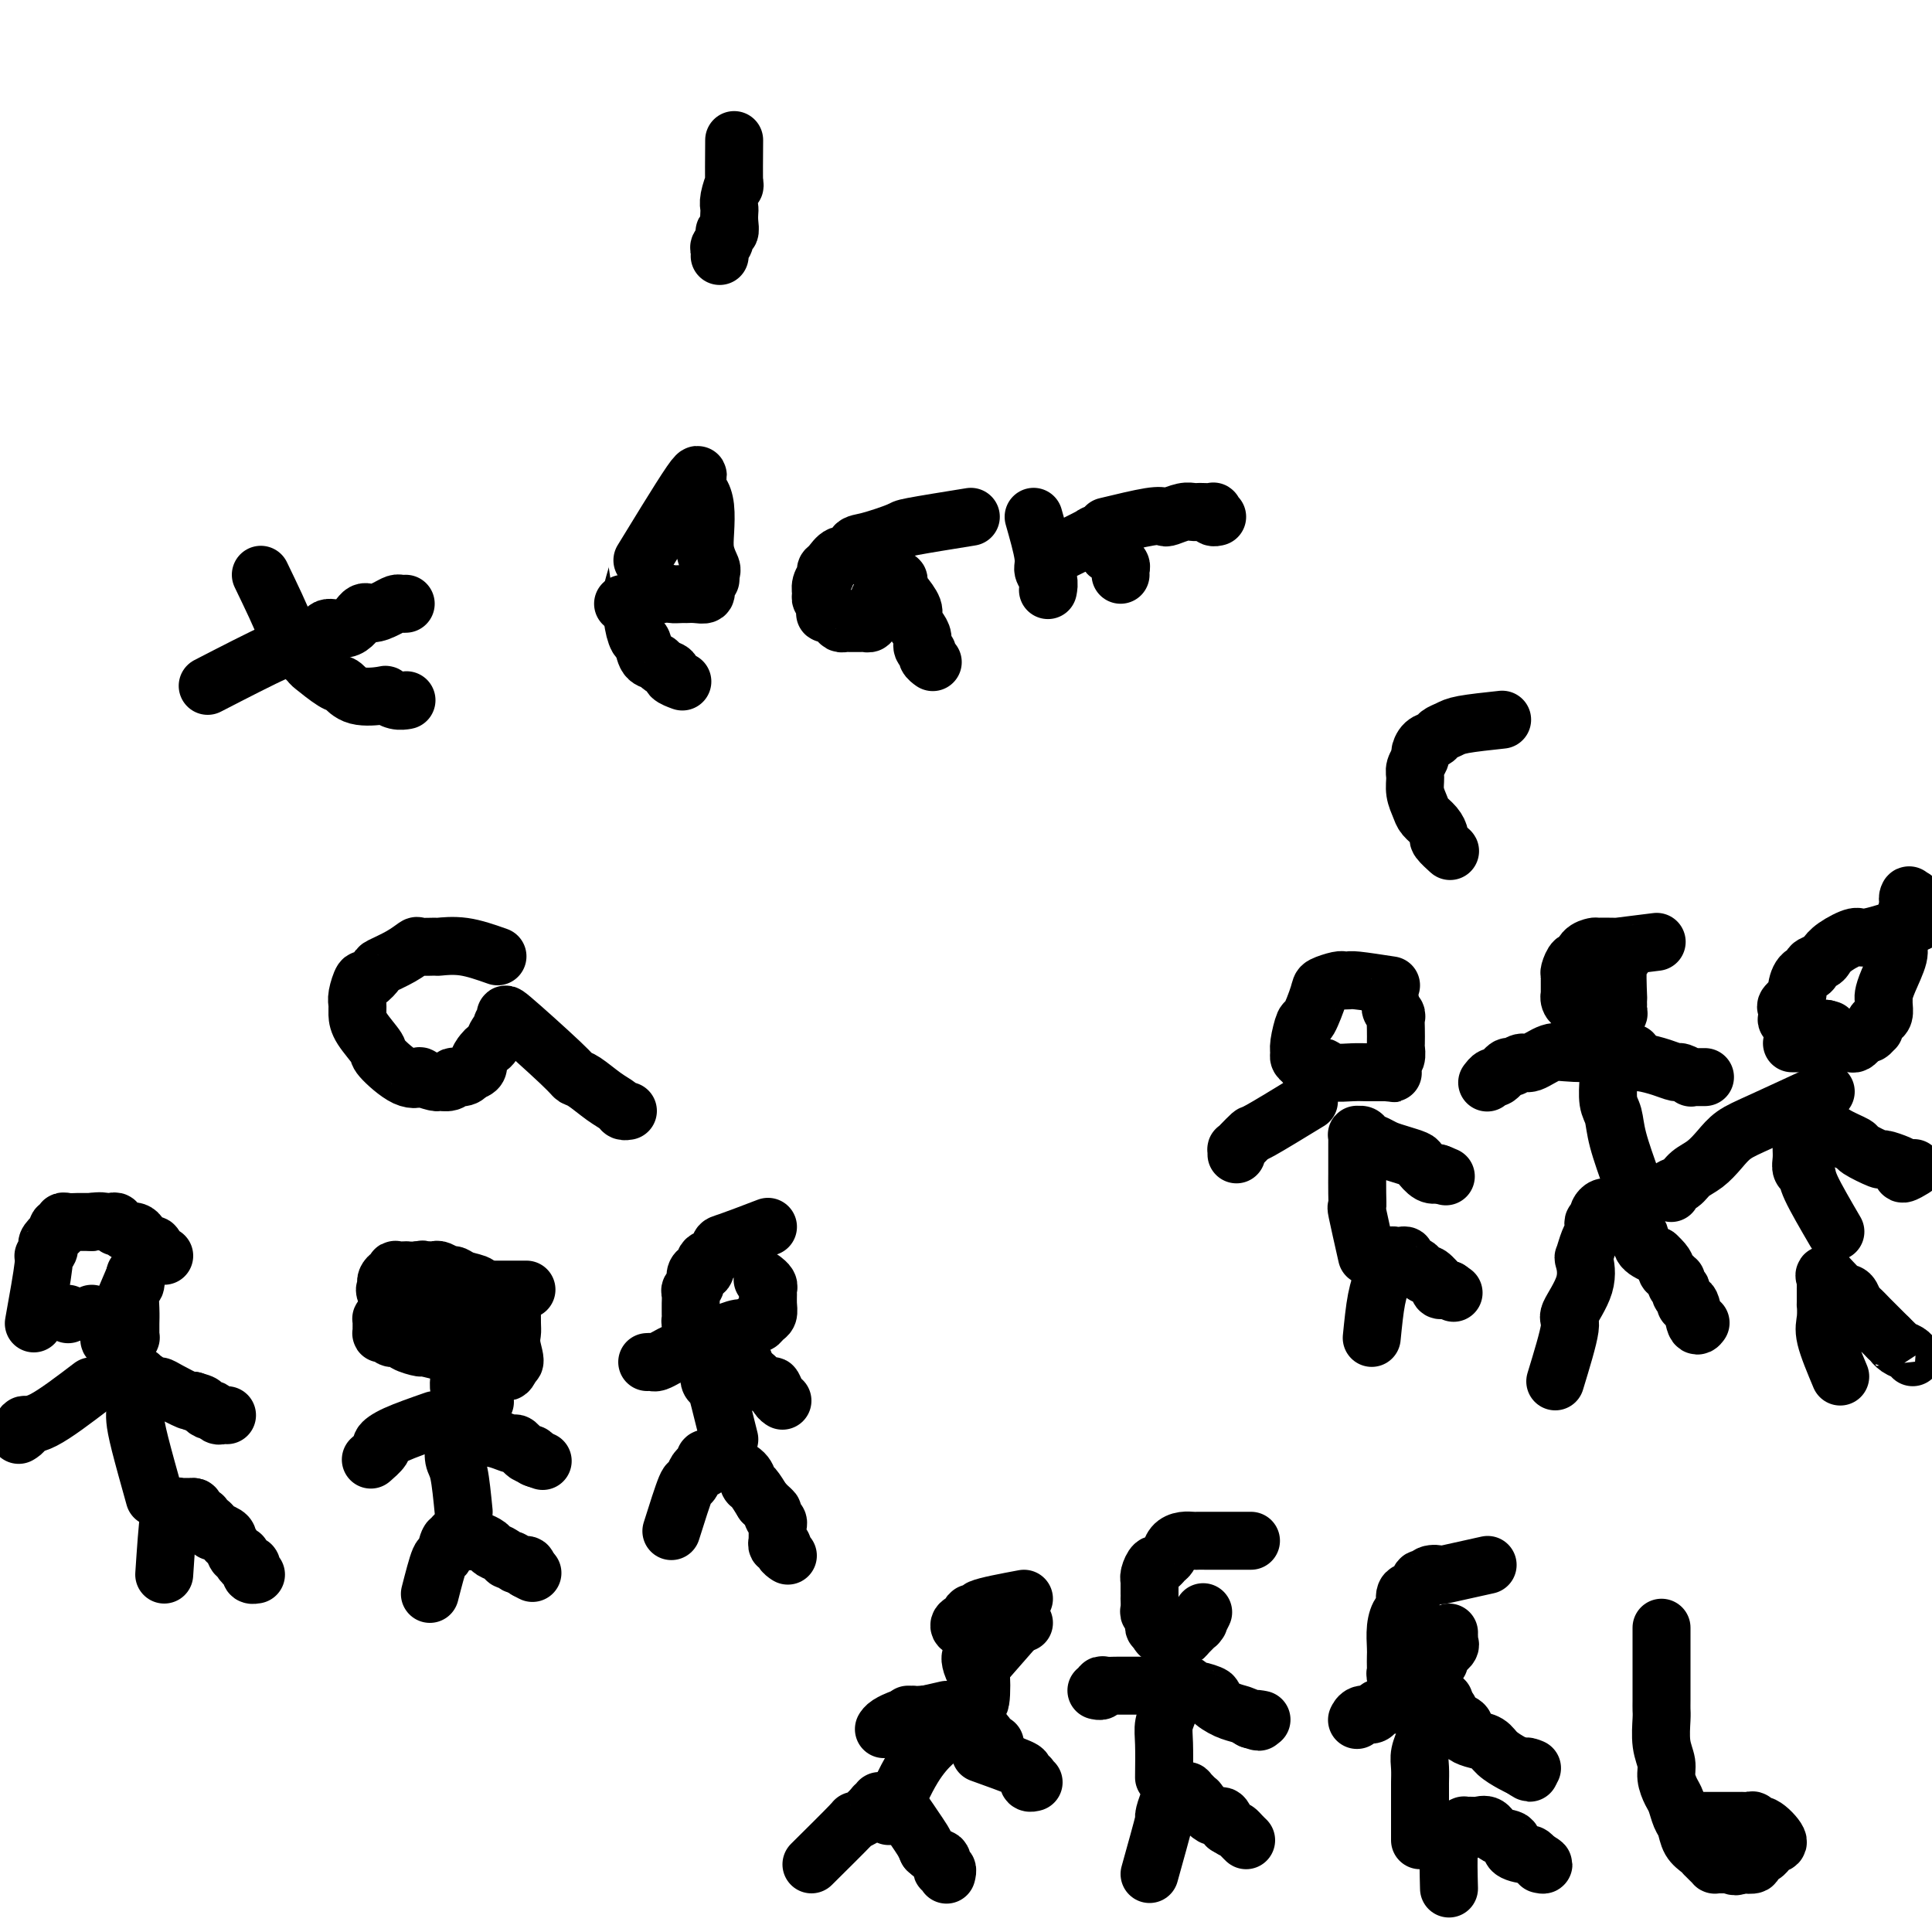 <svg viewBox='0 0 400 400' version='1.1' xmlns='http://www.w3.org/2000/svg' xmlns:xlink='http://www.w3.org/1999/xlink'><g fill='none' stroke='#000000' stroke-width='12' stroke-linecap='round' stroke-linejoin='round'><path d='M34,326c0.340,-5.063 0.679,-10.126 1,-12c0.321,-1.874 0.622,-0.558 1,0c0.378,0.558 0.833,0.360 1,0c0.167,-0.360 0.048,-0.881 0,-1c-0.048,-0.119 -0.023,0.164 0,0c0.023,-0.164 0.044,-0.776 0,-1c-0.044,-0.224 -0.153,-0.060 0,0c0.153,0.060 0.567,0.016 1,0c0.433,-0.016 0.886,-0.004 1,0c0.114,0.004 -0.110,0.001 0,0c0.110,-0.001 0.555,-0.001 1,0'/><path d='M40,312c0.708,-0.067 -0.021,0.766 0,1c0.021,0.234 0.793,-0.130 1,0c0.207,0.130 -0.151,0.756 0,1c0.151,0.244 0.811,0.108 1,0c0.189,-0.108 -0.093,-0.186 0,0c0.093,0.186 0.563,0.638 1,1c0.437,0.362 0.843,0.636 1,1c0.157,0.364 0.066,0.819 0,1c-0.066,0.181 -0.109,0.087 0,0c0.109,-0.087 0.368,-0.167 1,0c0.632,0.167 1.636,0.582 2,1c0.364,0.418 0.086,0.838 0,1c-0.086,0.162 0.019,0.067 0,0c-0.019,-0.067 -0.164,-0.106 0,0c0.164,0.106 0.635,0.358 1,1c0.365,0.642 0.623,1.674 1,2c0.377,0.326 0.872,-0.053 1,0c0.128,0.053 -0.110,0.540 0,1c0.110,0.460 0.569,0.894 1,1c0.431,0.106 0.834,-0.115 1,0c0.166,0.115 0.096,0.567 0,1c-0.096,0.433 -0.218,0.847 0,1c0.218,0.153 0.777,0.044 1,0c0.223,-0.044 0.112,-0.022 0,0'/><path d='M32,310c-1.155,-4.131 -2.309,-8.263 -3,-11c-0.691,-2.737 -0.917,-4.080 -1,-5c-0.083,-0.920 -0.022,-1.417 0,-2c0.022,-0.583 0.005,-1.253 0,-2c-0.005,-0.747 0.003,-1.573 0,-2c-0.003,-0.427 -0.018,-0.456 0,-1c0.018,-0.544 0.068,-1.602 0,-2c-0.068,-0.398 -0.254,-0.135 0,0c0.254,0.135 0.947,0.143 1,0c0.053,-0.143 -0.536,-0.437 0,0c0.536,0.437 2.196,1.606 3,2c0.804,0.394 0.752,0.013 1,0c0.248,-0.013 0.798,0.343 2,1c1.202,0.657 3.058,1.616 4,2c0.942,0.384 0.971,0.192 1,0'/><path d='M40,290c2.266,0.631 1.931,0.709 2,1c0.069,0.291 0.543,0.796 1,1c0.457,0.204 0.897,0.107 1,0c0.103,-0.107 -0.130,-0.225 0,0c0.130,0.225 0.622,0.792 1,1c0.378,0.208 0.640,0.056 1,0c0.360,-0.056 0.817,-0.016 1,0c0.183,0.016 0.091,0.008 0,0'/><path d='M19,287c-3.766,2.868 -7.531,5.735 -10,7c-2.469,1.265 -3.641,0.927 -4,1c-0.359,0.073 0.096,0.558 0,1c-0.096,0.442 -0.742,0.841 -1,1c-0.258,0.159 -0.129,0.080 0,0'/><path d='M28,264c-2.121,4.960 -4.242,9.920 -5,12c-0.758,2.080 -0.152,1.279 0,1c0.152,-0.279 -0.152,-0.037 0,0c0.152,0.037 0.758,-0.132 1,0c0.242,0.132 0.121,0.566 0,1'/><path d='M24,278c-0.437,2.149 0.471,0.521 1,0c0.529,-0.521 0.677,0.065 1,0c0.323,-0.065 0.819,-0.781 1,-1c0.181,-0.219 0.048,0.060 0,0c-0.048,-0.060 -0.009,-0.459 0,-1c0.009,-0.541 -0.012,-1.224 0,-2c0.012,-0.776 0.056,-1.644 0,-3c-0.056,-1.356 -0.211,-3.198 0,-4c0.211,-0.802 0.788,-0.562 1,-1c0.212,-0.438 0.061,-1.554 0,-2c-0.061,-0.446 -0.030,-0.223 0,0'/><path d='M19,272c0.000,0.000 0.100,0.100 0.1,0.1'/><path d='M14,272c0.000,0.000 0.100,0.100 0.1,0.1'/><path d='M7,274c0.874,-4.868 1.749,-9.737 2,-12c0.251,-2.263 -0.121,-1.921 0,-2c0.121,-0.079 0.737,-0.580 1,-1c0.263,-0.420 0.175,-0.757 0,-1c-0.175,-0.243 -0.435,-0.390 0,-1c0.435,-0.610 1.566,-1.684 2,-2c0.434,-0.316 0.171,0.126 0,0c-0.171,-0.126 -0.249,-0.818 0,-1c0.249,-0.182 0.825,0.147 1,0c0.175,-0.147 -0.053,-0.772 0,-1c0.053,-0.228 0.385,-0.061 1,0c0.615,0.061 1.512,0.016 2,0c0.488,-0.016 0.568,-0.005 1,0c0.432,0.005 1.216,0.002 2,0'/><path d='M19,253c1.719,-0.314 2.516,-0.099 3,0c0.484,0.099 0.654,0.083 1,0c0.346,-0.083 0.866,-0.232 1,0c0.134,0.232 -0.119,0.846 0,1c0.119,0.154 0.609,-0.153 1,0c0.391,0.153 0.682,0.766 1,1c0.318,0.234 0.662,0.088 1,0c0.338,-0.088 0.669,-0.117 1,0c0.331,0.117 0.662,0.379 1,1c0.338,0.621 0.682,1.602 1,2c0.318,0.398 0.611,0.212 1,0c0.389,-0.212 0.875,-0.449 1,0c0.125,0.449 -0.111,1.584 0,2c0.111,0.416 0.568,0.112 1,0c0.432,-0.112 0.838,-0.032 1,0c0.162,0.032 0.081,0.016 0,0'/><path d='M89,330c0.754,-2.939 1.508,-5.877 2,-7c0.492,-1.123 0.723,-0.430 1,-1c0.277,-0.570 0.599,-2.402 1,-3c0.401,-0.598 0.881,0.040 1,0c0.119,-0.040 -0.122,-0.757 0,-1c0.122,-0.243 0.609,-0.013 1,0c0.391,0.013 0.686,-0.190 1,0c0.314,0.190 0.646,0.772 1,1c0.354,0.228 0.728,0.102 1,0c0.272,-0.102 0.440,-0.181 1,0c0.560,0.181 1.512,0.622 2,1c0.488,0.378 0.511,0.694 1,1c0.489,0.306 1.445,0.603 2,1c0.555,0.397 0.709,0.894 1,1c0.291,0.106 0.717,-0.178 1,0c0.283,0.178 0.422,0.817 1,1c0.578,0.183 1.594,-0.091 2,0c0.406,0.091 0.203,0.545 0,1'/><path d='M109,325c2.167,1.167 1.083,0.583 0,0'/><path d='M96,313c-0.309,-3.127 -0.619,-6.253 -1,-8c-0.381,-1.747 -0.834,-2.113 -1,-3c-0.166,-0.887 -0.044,-2.294 0,-3c0.044,-0.706 0.011,-0.711 0,-1c-0.011,-0.289 -0.000,-0.862 0,-1c0.000,-0.138 -0.010,0.159 0,0c0.010,-0.159 0.039,-0.774 0,-1c-0.039,-0.226 -0.147,-0.061 0,0c0.147,0.061 0.548,0.019 1,0c0.452,-0.019 0.957,-0.017 1,0c0.043,0.017 -0.374,0.047 0,0c0.374,-0.047 1.538,-0.172 2,0c0.462,0.172 0.222,0.642 1,1c0.778,0.358 2.576,0.603 4,1c1.424,0.397 2.476,0.946 3,1c0.524,0.054 0.522,-0.388 1,0c0.478,0.388 1.436,1.604 2,2c0.564,0.396 0.732,-0.030 1,0c0.268,0.030 0.634,0.515 1,1'/><path d='M111,302c2.644,0.933 0.756,0.267 0,0c-0.756,-0.267 -0.378,-0.133 0,0'/><path d='M90,294c-3.025,1.056 -6.050,2.111 -8,3c-1.950,0.889 -2.824,1.611 -3,2c-0.176,0.389 0.345,0.444 0,1c-0.345,0.556 -1.556,1.613 -2,2c-0.444,0.387 -0.119,0.104 0,0c0.119,-0.104 0.034,-0.030 0,0c-0.034,0.030 -0.017,0.015 0,0'/><path d='M96,279c-0.542,3.406 -1.085,6.811 -1,8c0.085,1.189 0.797,0.161 1,0c0.203,-0.161 -0.104,0.545 0,1c0.104,0.455 0.619,0.658 1,1c0.381,0.342 0.628,0.824 1,1c0.372,0.176 0.869,0.047 1,0c0.131,-0.047 -0.106,-0.014 0,0c0.106,0.014 0.553,0.007 1,0'/><path d='M100,290c0.778,0.467 0.222,0.133 0,0c-0.222,-0.133 -0.111,-0.067 0,0'/><path d='M109,267c-3.298,0.004 -6.597,0.008 -8,0c-1.403,-0.008 -0.912,-0.028 -1,0c-0.088,0.028 -0.755,0.103 -1,0c-0.245,-0.103 -0.067,-0.386 0,0c0.067,0.386 0.025,1.439 0,2c-0.025,0.561 -0.032,0.630 0,1c0.032,0.370 0.102,1.041 0,2c-0.102,0.959 -0.377,2.208 0,3c0.377,0.792 1.407,1.129 2,2c0.593,0.871 0.750,2.277 1,3c0.250,0.723 0.592,0.763 1,1c0.408,0.237 0.883,0.672 1,1c0.117,0.328 -0.122,0.550 0,1c0.122,0.450 0.606,1.129 1,1c0.394,-0.129 0.697,-1.064 1,-2'/><path d='M106,282c1.083,0.570 0.290,-1.507 0,-3c-0.290,-1.493 -0.078,-2.404 0,-3c0.078,-0.596 0.021,-0.878 0,-2c-0.021,-1.122 -0.006,-3.084 0,-4c0.006,-0.916 0.002,-0.785 0,-1c-0.002,-0.215 -0.000,-0.776 0,-1c0.000,-0.224 0.000,-0.112 0,0'/><path d='M96,281c-3.355,-0.867 -6.711,-1.734 -8,-2c-1.289,-0.266 -0.513,0.068 -1,0c-0.487,-0.068 -2.238,-0.540 -3,-1c-0.762,-0.460 -0.533,-0.908 -1,-1c-0.467,-0.092 -1.628,0.173 -2,0c-0.372,-0.173 0.044,-0.782 0,-1c-0.044,-0.218 -0.548,-0.044 -1,0c-0.452,0.044 -0.853,-0.044 -1,0c-0.147,0.044 -0.039,0.218 0,0c0.039,-0.218 0.010,-0.828 0,-1c-0.010,-0.172 0.000,0.094 0,0c-0.000,-0.094 -0.010,-0.547 0,-1c0.010,-0.453 0.040,-0.906 0,-1c-0.040,-0.094 -0.151,0.172 0,0c0.151,-0.172 0.565,-0.781 1,-1c0.435,-0.219 0.890,-0.048 1,0c0.110,0.048 -0.124,-0.025 0,0c0.124,0.025 0.607,0.150 1,0c0.393,-0.150 0.697,-0.575 1,-1'/><path d='M83,271c0.884,-0.602 1.095,-0.109 1,0c-0.095,0.109 -0.496,-0.168 0,0c0.496,0.168 1.890,0.781 3,1c1.110,0.219 1.936,0.045 3,0c1.064,-0.045 2.365,0.038 3,0c0.635,-0.038 0.604,-0.199 1,0c0.396,0.199 1.221,0.757 2,1c0.779,0.243 1.514,0.169 2,0c0.486,-0.169 0.722,-0.434 1,0c0.278,0.434 0.597,1.567 1,2c0.403,0.433 0.892,0.168 1,0c0.108,-0.168 -0.163,-0.237 0,0c0.163,0.237 0.761,0.782 1,1c0.239,0.218 0.120,0.109 0,0'/><path d='M84,275c-1.691,-2.839 -3.382,-5.677 -4,-7c-0.618,-1.323 -0.163,-1.129 0,-1c0.163,0.129 0.033,0.193 0,0c-0.033,-0.193 0.030,-0.644 0,-1c-0.030,-0.356 -0.154,-0.617 0,-1c0.154,-0.383 0.585,-0.887 1,-1c0.415,-0.113 0.815,0.166 1,0c0.185,-0.166 0.157,-0.777 0,-1c-0.157,-0.223 -0.443,-0.060 0,0c0.443,0.060 1.613,0.016 2,0c0.387,-0.016 -0.011,-0.004 0,0c0.011,0.004 0.432,0.001 1,0c0.568,-0.001 1.284,-0.001 2,0'/><path d='M87,263c1.035,-0.310 0.122,-0.084 0,0c-0.122,0.084 0.549,0.027 1,0c0.451,-0.027 0.684,-0.022 1,0c0.316,0.022 0.716,0.062 1,0c0.284,-0.062 0.452,-0.224 1,0c0.548,0.224 1.477,0.836 2,1c0.523,0.164 0.638,-0.118 1,0c0.362,0.118 0.969,0.638 2,1c1.031,0.362 2.487,0.568 3,1c0.513,0.432 0.085,1.090 0,1c-0.085,-0.090 0.173,-0.927 1,0c0.827,0.927 2.222,3.620 3,5c0.778,1.380 0.940,1.449 1,2c0.060,0.551 0.017,1.586 0,2c-0.017,0.414 -0.009,0.207 0,0'/><path d='M139,317c1.179,-3.743 2.358,-7.485 3,-9c0.642,-1.515 0.747,-0.801 1,-1c0.253,-0.199 0.656,-1.311 1,-2c0.344,-0.689 0.631,-0.955 1,-1c0.369,-0.045 0.819,0.132 1,0c0.181,-0.132 0.091,-0.571 0,-1c-0.091,-0.429 -0.183,-0.847 0,-1c0.183,-0.153 0.641,-0.042 1,0c0.359,0.042 0.619,0.013 1,0c0.381,-0.013 0.883,-0.012 1,0c0.117,0.012 -0.151,0.035 0,0c0.151,-0.035 0.722,-0.127 1,0c0.278,0.127 0.262,0.473 1,1c0.738,0.527 2.229,1.234 3,2c0.771,0.766 0.823,1.591 1,2c0.177,0.409 0.479,0.403 1,1c0.521,0.597 1.260,1.799 2,3'/><path d='M158,311c1.862,1.798 2.015,1.792 2,2c-0.015,0.208 -0.200,0.629 0,1c0.200,0.371 0.786,0.690 1,1c0.214,0.310 0.057,0.609 0,1c-0.057,0.391 -0.015,0.874 0,1c0.015,0.126 0.003,-0.106 0,0c-0.003,0.106 0.003,0.549 0,1c-0.003,0.451 -0.016,0.908 0,1c0.016,0.092 0.061,-0.182 0,0c-0.061,0.182 -0.226,0.819 0,1c0.226,0.181 0.844,-0.096 1,0c0.156,0.096 -0.150,0.564 0,1c0.150,0.436 0.757,0.839 1,1c0.243,0.161 0.121,0.081 0,0'/><path d='M151,298c-0.761,-3.062 -1.522,-6.124 -2,-8c-0.478,-1.876 -0.674,-2.567 -1,-3c-0.326,-0.433 -0.781,-0.609 -1,-1c-0.219,-0.391 -0.203,-0.998 0,-1c0.203,-0.002 0.593,0.602 1,0c0.407,-0.602 0.831,-2.410 1,-3c0.169,-0.590 0.083,0.038 0,0c-0.083,-0.038 -0.162,-0.743 0,-1c0.162,-0.257 0.564,-0.065 1,0c0.436,0.065 0.904,0.003 1,0c0.096,-0.003 -0.181,0.052 0,0c0.181,-0.052 0.818,-0.212 1,0c0.182,0.212 -0.092,0.795 0,1c0.092,0.205 0.549,0.030 1,0c0.451,-0.030 0.894,0.085 1,0c0.106,-0.085 -0.125,-0.369 0,0c0.125,0.369 0.607,1.391 1,2c0.393,0.609 0.696,0.804 1,1'/><path d='M156,285c0.914,0.335 -0.301,-0.327 0,0c0.301,0.327 2.119,1.643 3,2c0.881,0.357 0.824,-0.244 1,0c0.176,0.244 0.586,1.335 1,2c0.414,0.665 0.833,0.904 1,1c0.167,0.096 0.084,0.048 0,0'/><path d='M151,279c-2.552,-0.091 -5.103,-0.182 -7,0c-1.897,0.182 -3.139,0.637 -4,1c-0.861,0.363 -1.341,0.633 -2,1c-0.659,0.367 -1.496,0.830 -2,1c-0.504,0.170 -0.674,0.046 -1,0c-0.326,-0.046 -0.807,-0.013 -1,0c-0.193,0.013 -0.096,0.007 0,0'/><path d='M159,254c-3.168,1.212 -6.337,2.423 -8,3c-1.663,0.577 -1.821,0.518 -2,1c-0.179,0.482 -0.378,1.504 -1,2c-0.622,0.496 -1.668,0.465 -2,1c-0.332,0.535 0.051,1.635 0,2c-0.051,0.365 -0.535,-0.005 -1,0c-0.465,0.005 -0.909,0.386 -1,1c-0.091,0.614 0.172,1.460 0,2c-0.172,0.540 -0.778,0.775 -1,1c-0.222,0.225 -0.059,0.442 0,1c0.059,0.558 0.015,1.459 0,2c-0.015,0.541 -0.001,0.722 0,1c0.001,0.278 -0.010,0.652 0,1c0.010,0.348 0.041,0.671 0,1c-0.041,0.329 -0.155,0.666 0,1c0.155,0.334 0.577,0.667 1,1'/><path d='M144,275c-0.406,2.546 0.580,1.410 1,1c0.420,-0.410 0.273,-0.095 1,0c0.727,0.095 2.327,-0.031 3,0c0.673,0.031 0.418,0.219 1,0c0.582,-0.219 2.001,-0.847 3,-1c0.999,-0.153 1.578,0.167 2,0c0.422,-0.167 0.687,-0.821 1,-1c0.313,-0.179 0.672,0.117 1,0c0.328,-0.117 0.623,-0.647 1,-1c0.377,-0.353 0.834,-0.528 1,-1c0.166,-0.472 0.041,-1.240 0,-2c-0.041,-0.760 0.003,-1.510 0,-2c-0.003,-0.490 -0.052,-0.719 0,-1c0.052,-0.281 0.206,-0.614 0,-1c-0.206,-0.386 -0.773,-0.825 -1,-1c-0.227,-0.175 -0.113,-0.088 0,0'/><path d='M168,386c3.312,-3.281 6.624,-6.563 8,-8c1.376,-1.437 0.818,-1.030 1,-1c0.182,0.030 1.106,-0.318 2,-1c0.894,-0.682 1.759,-1.700 2,-2c0.241,-0.300 -0.142,0.116 0,0c0.142,-0.116 0.807,-0.763 1,-1c0.193,-0.237 -0.087,-0.063 0,0c0.087,0.063 0.541,0.015 1,0c0.459,-0.015 0.925,0.002 1,0c0.075,-0.002 -0.240,-0.023 0,0c0.240,0.023 1.033,0.089 2,1c0.967,0.911 2.106,2.668 3,4c0.894,1.332 1.541,2.238 2,3c0.459,0.762 0.729,1.381 1,2'/><path d='M192,383c1.933,1.874 2.767,1.560 3,2c0.233,0.440 -0.133,1.633 0,2c0.133,0.367 0.767,-0.094 1,0c0.233,0.094 0.067,0.741 0,1c-0.067,0.259 -0.033,0.129 0,0'/><path d='M184,376c1.707,-3.698 3.414,-7.396 5,-10c1.586,-2.604 3.051,-4.113 4,-5c0.949,-0.887 1.380,-1.152 2,-2c0.620,-0.848 1.428,-2.281 2,-3c0.572,-0.719 0.909,-0.725 1,-1c0.091,-0.275 -0.064,-0.818 0,-1c0.064,-0.182 0.345,-0.004 1,0c0.655,0.004 1.682,-0.168 2,0c0.318,0.168 -0.072,0.675 0,1c0.072,0.325 0.607,0.469 1,1c0.393,0.531 0.644,1.451 1,2c0.356,0.549 0.816,0.728 1,1c0.184,0.272 0.092,0.636 0,1'/><path d='M204,360c0.940,1.155 0.792,1.042 1,1c0.208,-0.042 0.774,-0.012 1,0c0.226,0.012 0.113,0.006 0,0'/><path d='M201,354c-3.992,0.423 -7.984,0.845 -10,1c-2.016,0.155 -2.056,0.041 -2,0c0.056,-0.041 0.207,-0.011 0,0c-0.207,0.011 -0.774,0.003 -1,0c-0.226,-0.003 -0.113,-0.002 0,0'/><path d='M212,331c-3.869,0.726 -7.737,1.451 -9,2c-1.263,0.549 0.080,0.921 0,1c-0.080,0.079 -1.585,-0.137 -2,0c-0.415,0.137 0.258,0.625 0,1c-0.258,0.375 -1.446,0.636 -2,1c-0.554,0.364 -0.472,0.829 0,1c0.472,0.171 1.334,0.047 2,0c0.666,-0.047 1.135,-0.016 2,0c0.865,0.016 2.126,0.018 3,0c0.874,-0.018 1.362,-0.057 2,0c0.638,0.057 1.425,0.212 2,0c0.575,-0.212 0.938,-0.789 1,-1c0.062,-0.211 -0.176,-0.057 0,0c0.176,0.057 0.764,0.016 1,0c0.236,-0.016 0.118,-0.008 0,0'/><path d='M211,336c0.000,0.000 -7.000,8.000 -7,8'/><path d='M204,344c-1.305,1.808 -1.069,2.329 -1,3c0.069,0.671 -0.031,1.492 0,2c0.031,0.508 0.191,0.701 0,1c-0.191,0.299 -0.733,0.702 -1,1c-0.267,0.298 -0.257,0.490 0,1c0.257,0.510 0.762,1.338 1,0c0.238,-1.338 0.207,-4.842 0,-6c-0.207,-1.158 -0.592,0.030 -1,0c-0.408,-0.030 -0.841,-1.277 -1,-2c-0.159,-0.723 -0.046,-0.921 0,-1c0.046,-0.079 0.023,-0.040 0,0'/><path d='M196,354c-3.743,0.868 -7.486,1.735 -9,2c-1.514,0.265 -0.797,-0.073 -1,0c-0.203,0.073 -1.324,0.558 -2,1c-0.676,0.442 -0.907,0.841 -1,1c-0.093,0.159 -0.046,0.080 0,0'/><path d='M203,363c3.298,1.187 6.595,2.374 8,3c1.405,0.626 0.916,0.689 1,1c0.084,0.311 0.741,0.868 1,1c0.259,0.132 0.121,-0.160 0,0c-0.121,0.160 -0.225,0.774 0,1c0.225,0.226 0.779,0.065 1,0c0.221,-0.065 0.111,-0.032 0,0'/><path d='M238,388c1.290,-4.621 2.579,-9.242 3,-11c0.421,-1.758 -0.028,-0.653 0,-1c0.028,-0.347 0.532,-2.146 1,-3c0.468,-0.854 0.900,-0.764 1,-1c0.100,-0.236 -0.133,-0.797 0,-1c0.133,-0.203 0.632,-0.046 1,0c0.368,0.046 0.604,-0.019 1,0c0.396,0.019 0.953,0.122 1,0c0.047,-0.122 -0.415,-0.469 0,0c0.415,0.469 1.708,1.753 2,2c0.292,0.247 -0.417,-0.542 0,0c0.417,0.542 1.958,2.415 3,3c1.042,0.585 1.583,-0.119 2,0c0.417,0.119 0.708,1.059 1,2'/><path d='M254,378c1.955,1.265 1.844,0.927 2,1c0.156,0.073 0.581,0.558 1,1c0.419,0.442 0.834,0.841 1,1c0.166,0.159 0.083,0.080 0,0'/><path d='M241,368c0.030,-2.584 0.059,-5.168 0,-7c-0.059,-1.832 -0.208,-2.911 0,-4c0.208,-1.089 0.773,-2.187 1,-3c0.227,-0.813 0.116,-1.342 0,-2c-0.116,-0.658 -0.239,-1.444 0,-2c0.239,-0.556 0.839,-0.881 1,-1c0.161,-0.119 -0.115,-0.033 0,0c0.115,0.033 0.623,0.013 1,0c0.377,-0.013 0.623,-0.018 1,0c0.377,0.018 0.883,0.061 1,0c0.117,-0.061 -0.157,-0.225 0,0c0.157,0.225 0.744,0.837 1,1c0.256,0.163 0.180,-0.125 1,0c0.820,0.125 2.538,0.663 3,1c0.462,0.337 -0.330,0.472 0,1c0.330,0.528 1.781,1.450 3,2c1.219,0.550 2.205,0.729 3,1c0.795,0.271 1.397,0.636 2,1'/><path d='M259,356c2.798,0.929 1.292,0.250 1,0c-0.292,-0.250 0.631,-0.071 1,0c0.369,0.071 0.185,0.036 0,0'/><path d='M240,349c-2.784,0.002 -5.568,0.004 -7,0c-1.432,-0.004 -1.512,-0.015 -2,0c-0.488,0.015 -1.385,0.057 -2,0c-0.615,-0.057 -0.948,-0.211 -1,0c-0.052,0.211 0.178,0.788 0,1c-0.178,0.212 -0.765,0.061 -1,0c-0.235,-0.061 -0.117,-0.030 0,0'/><path d='M259,319c-3.595,0.001 -7.191,0.002 -9,0c-1.809,-0.002 -1.833,-0.008 -2,0c-0.167,0.008 -0.479,0.029 -1,0c-0.521,-0.029 -1.253,-0.109 -2,0c-0.747,0.109 -1.509,0.406 -2,1c-0.491,0.594 -0.710,1.486 -1,2c-0.290,0.514 -0.652,0.650 -1,1c-0.348,0.350 -0.682,0.915 -1,1c-0.318,0.085 -0.621,-0.309 -1,0c-0.379,0.309 -0.834,1.322 -1,2c-0.166,0.678 -0.045,1.021 0,1c0.045,-0.021 0.012,-0.408 0,0c-0.012,0.408 -0.003,1.610 0,2c0.003,0.390 0.001,-0.032 0,0c-0.001,0.032 -0.001,0.519 0,1c0.001,0.481 0.004,0.955 0,1c-0.004,0.045 -0.015,-0.339 0,0c0.015,0.339 0.056,1.401 0,2c-0.056,0.599 -0.208,0.735 0,1c0.208,0.265 0.777,0.659 1,1c0.223,0.341 0.098,0.630 0,1c-0.098,0.370 -0.171,0.820 0,1c0.171,0.180 0.585,0.090 1,0'/><path d='M240,337c0.245,1.944 -0.142,1.306 0,1c0.142,-0.306 0.811,-0.278 1,0c0.189,0.278 -0.104,0.807 0,1c0.104,0.193 0.604,0.050 1,0c0.396,-0.050 0.688,-0.007 1,0c0.312,0.007 0.644,-0.023 1,0c0.356,0.023 0.735,0.099 1,0c0.265,-0.099 0.414,-0.374 1,-1c0.586,-0.626 1.607,-1.604 2,-2c0.393,-0.396 0.158,-0.211 0,0c-0.158,0.211 -0.238,0.448 0,0c0.238,-0.448 0.795,-1.582 1,-2c0.205,-0.418 0.059,-0.119 0,0c-0.059,0.119 -0.029,0.060 0,0'/><path d='M300,391c-0.081,-3.179 -0.162,-6.358 0,-8c0.162,-1.642 0.565,-1.746 1,-2c0.435,-0.254 0.900,-0.656 1,-1c0.100,-0.344 -0.167,-0.628 0,-1c0.167,-0.372 0.766,-0.832 1,-1c0.234,-0.168 0.103,-0.045 0,0c-0.103,0.045 -0.179,0.010 0,0c0.179,-0.010 0.613,0.004 1,0c0.387,-0.004 0.729,-0.027 1,0c0.271,0.027 0.472,0.105 1,0c0.528,-0.105 1.381,-0.392 2,0c0.619,0.392 1.002,1.463 2,2c0.998,0.537 2.611,0.540 3,1c0.389,0.460 -0.445,1.377 0,2c0.445,0.623 2.171,0.950 3,1c0.829,0.050 0.762,-0.179 1,0c0.238,0.179 0.782,0.765 1,1c0.218,0.235 0.109,0.117 0,0'/><path d='M318,385c2.400,1.311 1.400,1.089 1,1c-0.400,-0.089 -0.200,-0.044 0,0'/><path d='M294,381c-0.001,-3.052 -0.001,-6.105 0,-8c0.001,-1.895 0.004,-2.633 0,-3c-0.004,-0.367 -0.015,-0.362 0,-1c0.015,-0.638 0.056,-1.919 0,-3c-0.056,-1.081 -0.208,-1.963 0,-3c0.208,-1.037 0.776,-2.229 1,-3c0.224,-0.771 0.102,-1.120 0,-2c-0.102,-0.880 -0.186,-2.289 0,-3c0.186,-0.711 0.641,-0.722 1,-1c0.359,-0.278 0.622,-0.821 1,-1c0.378,-0.179 0.871,0.008 1,0c0.129,-0.008 -0.107,-0.209 0,0c0.107,0.209 0.558,0.830 1,1c0.442,0.170 0.875,-0.109 1,0c0.125,0.109 -0.059,0.607 0,1c0.059,0.393 0.360,0.683 1,1c0.640,0.317 1.617,0.662 2,1c0.383,0.338 0.170,0.671 0,1c-0.170,0.329 -0.299,0.655 0,1c0.299,0.345 1.025,0.708 2,1c0.975,0.292 2.200,0.511 3,1c0.800,0.489 1.177,1.247 2,2c0.823,0.753 2.092,1.501 3,2c0.908,0.499 1.454,0.750 2,1'/><path d='M315,366c2.952,2.012 1.333,0.542 1,0c-0.333,-0.542 0.619,-0.155 1,0c0.381,0.155 0.190,0.077 0,0'/><path d='M299,352c-4.326,0.342 -8.651,0.684 -11,1c-2.349,0.316 -2.720,0.607 -3,1c-0.280,0.393 -0.467,0.890 -1,1c-0.533,0.110 -1.411,-0.167 -2,0c-0.589,0.167 -0.890,0.777 -1,1c-0.110,0.223 -0.030,0.060 0,0c0.030,-0.060 0.008,-0.017 0,0c-0.008,0.017 -0.004,0.009 0,0'/><path d='M308,324c-3.745,0.836 -7.490,1.672 -9,2c-1.510,0.328 -0.784,0.148 -1,0c-0.216,-0.148 -1.372,-0.263 -2,0c-0.628,0.263 -0.728,0.904 -1,1c-0.272,0.096 -0.717,-0.355 -1,0c-0.283,0.355 -0.405,1.514 -1,2c-0.595,0.486 -1.662,0.298 -2,1c-0.338,0.702 0.053,2.295 0,3c-0.053,0.705 -0.550,0.521 -1,1c-0.450,0.479 -0.852,1.620 -1,3c-0.148,1.380 -0.041,3.000 0,4c0.041,1.000 0.015,1.381 0,2c-0.015,0.619 -0.019,1.476 0,2c0.019,0.524 0.062,0.715 0,1c-0.062,0.285 -0.228,0.665 0,1c0.228,0.335 0.849,0.627 1,1c0.151,0.373 -0.167,0.829 0,1c0.167,0.171 0.818,0.057 1,0c0.182,-0.057 -0.106,-0.057 0,0c0.106,0.057 0.606,0.170 1,0c0.394,-0.170 0.683,-0.623 1,-1c0.317,-0.377 0.662,-0.679 1,-1c0.338,-0.321 0.669,-0.660 1,-1'/><path d='M295,346c1.157,-0.484 1.550,-0.693 2,-1c0.450,-0.307 0.958,-0.713 1,-1c0.042,-0.287 -0.381,-0.454 0,-1c0.381,-0.546 1.566,-1.470 2,-2c0.434,-0.530 0.116,-0.664 0,-1c-0.116,-0.336 -0.031,-0.874 0,-1c0.031,-0.126 0.008,0.158 0,0c-0.008,-0.158 -0.002,-0.760 0,-1c0.002,-0.240 0.001,-0.120 0,0'/><path d='M284,277c0.293,-2.944 0.587,-5.888 1,-8c0.413,-2.112 0.947,-3.393 1,-4c0.053,-0.607 -0.375,-0.541 0,-1c0.375,-0.459 1.553,-1.443 2,-2c0.447,-0.557 0.162,-0.686 0,-1c-0.162,-0.314 -0.203,-0.813 0,-1c0.203,-0.187 0.650,-0.061 1,0c0.350,0.061 0.605,0.057 1,0c0.395,-0.057 0.932,-0.169 1,0c0.068,0.169 -0.334,0.617 0,1c0.334,0.383 1.403,0.699 2,1c0.597,0.301 0.720,0.587 1,1c0.280,0.413 0.715,0.951 1,1c0.285,0.049 0.419,-0.393 1,0c0.581,0.393 1.610,1.622 2,2c0.390,0.378 0.143,-0.095 0,0c-0.143,0.095 -0.182,0.757 0,1c0.182,0.243 0.585,0.065 1,0c0.415,-0.065 0.843,-0.018 1,0c0.157,0.018 0.045,0.005 0,0c-0.045,-0.005 -0.022,-0.003 0,0'/><path d='M300,267c1.667,1.167 0.833,0.583 0,0'/><path d='M283,260c-0.845,-3.750 -1.691,-7.499 -2,-9c-0.309,-1.501 -0.083,-0.752 0,-1c0.083,-0.248 0.022,-1.491 0,-3c-0.022,-1.509 -0.006,-3.283 0,-4c0.006,-0.717 0.002,-0.377 0,-1c-0.002,-0.623 -0.000,-2.209 0,-3c0.000,-0.791 -0.001,-0.786 0,-1c0.001,-0.214 0.003,-0.647 0,-1c-0.003,-0.353 -0.013,-0.628 0,-1c0.013,-0.372 0.048,-0.843 0,-1c-0.048,-0.157 -0.179,-0.001 0,0c0.179,0.001 0.669,-0.155 1,0c0.331,0.155 0.502,0.619 1,1c0.498,0.381 1.323,0.678 2,1c0.677,0.322 1.207,0.668 2,1c0.793,0.332 1.851,0.650 3,1c1.149,0.350 2.391,0.733 3,1c0.609,0.267 0.587,0.418 1,1c0.413,0.582 1.261,1.595 2,2c0.739,0.405 1.370,0.203 2,0'/><path d='M298,243c2.631,1.083 0.708,0.292 0,0c-0.708,-0.292 -0.202,-0.083 0,0c0.202,0.083 0.101,0.042 0,0'/><path d='M271,228c-4.053,2.475 -8.105,4.949 -10,6c-1.895,1.051 -1.632,0.678 -2,1c-0.368,0.322 -1.367,1.341 -2,2c-0.633,0.659 -0.902,0.960 -1,1c-0.098,0.040 -0.026,-0.182 0,0c0.026,0.182 0.008,0.766 0,1c-0.008,0.234 -0.004,0.117 0,0'/><path d='M344,337c-0.001,3.714 -0.001,7.427 0,10c0.001,2.573 0.004,4.005 0,5c-0.004,0.995 -0.016,1.554 0,2c0.016,0.446 0.060,0.781 0,2c-0.060,1.219 -0.223,3.323 0,5c0.223,1.677 0.833,2.929 1,4c0.167,1.071 -0.110,1.963 0,3c0.110,1.037 0.606,2.221 1,3c0.394,0.779 0.686,1.154 1,2c0.314,0.846 0.648,2.164 1,3c0.352,0.836 0.720,1.190 1,2c0.280,0.810 0.470,2.076 1,3c0.530,0.924 1.400,1.505 2,2c0.600,0.495 0.931,0.903 1,1c0.069,0.097 -0.123,-0.118 0,0c0.123,0.118 0.562,0.567 1,1c0.438,0.433 0.874,0.848 1,1c0.126,0.152 -0.059,0.041 0,0c0.059,-0.041 0.362,-0.011 1,0c0.638,0.011 1.611,0.003 2,0c0.389,-0.003 0.195,-0.002 0,0'/><path d='M358,386c1.663,0.777 1.822,0.218 2,0c0.178,-0.218 0.376,-0.096 1,0c0.624,0.096 1.674,0.165 2,0c0.326,-0.165 -0.071,-0.565 0,-1c0.071,-0.435 0.610,-0.905 1,-1c0.390,-0.095 0.633,0.184 1,0c0.367,-0.184 0.860,-0.831 1,-1c0.140,-0.169 -0.072,0.142 0,0c0.072,-0.142 0.426,-0.735 1,-1c0.574,-0.265 1.366,-0.200 1,-1c-0.366,-0.800 -1.891,-2.463 -3,-3c-1.109,-0.537 -1.801,0.052 -2,0c-0.199,-0.052 0.096,-0.746 0,-1c-0.096,-0.254 -0.583,-0.068 -1,0c-0.417,0.068 -0.765,0.018 -1,0c-0.235,-0.018 -0.357,-0.005 -1,0c-0.643,0.005 -1.807,0.001 -3,0c-1.193,-0.001 -2.414,-0.000 -3,0c-0.586,0.000 -0.535,0.000 -1,0c-0.465,-0.000 -1.444,-0.000 -2,0c-0.556,0.000 -0.688,0.000 -1,0c-0.312,-0.000 -0.803,-0.000 -1,0c-0.197,0.000 -0.098,0.000 0,0'/><path d='M103,198c-2.399,-0.846 -4.799,-1.692 -7,-2c-2.201,-0.308 -4.205,-0.077 -5,0c-0.795,0.077 -0.381,-0.000 -1,0c-0.619,0.000 -2.269,0.079 -3,0c-0.731,-0.079 -0.542,-0.314 -1,0c-0.458,0.314 -1.561,1.178 -3,2c-1.439,0.822 -3.212,1.603 -4,2c-0.788,0.397 -0.589,0.410 -1,1c-0.411,0.590 -1.431,1.757 -2,2c-0.569,0.243 -0.688,-0.439 -1,0c-0.312,0.439 -0.818,1.998 -1,3c-0.182,1.002 -0.039,1.445 0,2c0.039,0.555 -0.027,1.221 0,2c0.027,0.779 0.145,1.669 1,3c0.855,1.331 2.447,3.102 3,4c0.553,0.898 0.068,0.924 1,2c0.932,1.076 3.281,3.202 5,4c1.719,0.798 2.807,0.267 3,0c0.193,-0.267 -0.508,-0.272 0,0c0.508,0.272 2.225,0.819 3,1c0.775,0.181 0.607,-0.003 1,0c0.393,0.003 1.349,0.194 2,0c0.651,-0.194 0.999,-0.774 1,-1c0.001,-0.226 -0.346,-0.099 0,0c0.346,0.099 1.385,0.171 2,0c0.615,-0.171 0.808,-0.586 1,-1'/><path d='M97,222c2.416,-0.500 1.956,-1.251 2,-2c0.044,-0.749 0.590,-1.496 1,-2c0.410,-0.504 0.683,-0.765 1,-1c0.317,-0.235 0.679,-0.443 1,-1c0.321,-0.557 0.602,-1.464 1,-2c0.398,-0.536 0.912,-0.701 1,-1c0.088,-0.299 -0.251,-0.732 0,-1c0.251,-0.268 1.091,-0.372 1,-1c-0.091,-0.628 -1.112,-1.780 1,0c2.112,1.780 7.357,6.494 10,9c2.643,2.506 2.683,2.805 3,3c0.317,0.195 0.912,0.287 2,1c1.088,0.713 2.670,2.047 4,3c1.330,0.953 2.408,1.523 3,2c0.592,0.477 0.698,0.859 1,1c0.302,0.141 0.801,0.040 1,0c0.199,-0.040 0.100,-0.020 0,0'/><path d='M311,149c-3.098,0.333 -6.195,0.665 -8,1c-1.805,0.335 -2.316,0.671 -3,1c-0.684,0.329 -1.541,0.651 -2,1c-0.459,0.349 -0.519,0.727 -1,1c-0.481,0.273 -1.383,0.443 -2,1c-0.617,0.557 -0.951,1.503 -1,2c-0.049,0.497 0.186,0.545 0,1c-0.186,0.455 -0.794,1.315 -1,2c-0.206,0.685 -0.010,1.194 0,2c0.010,0.806 -0.165,1.908 0,3c0.165,1.092 0.669,2.175 1,3c0.331,0.825 0.489,1.391 1,2c0.511,0.609 1.377,1.259 2,2c0.623,0.741 1.004,1.571 1,2c-0.004,0.429 -0.393,0.455 0,1c0.393,0.545 1.567,1.608 2,2c0.433,0.392 0.124,0.112 0,0c-0.124,-0.112 -0.062,-0.056 0,0'/><path d='M152,29c-0.030,3.880 -0.061,7.760 0,9c0.061,1.240 0.212,-0.160 0,0c-0.212,0.160 -0.788,1.879 -1,3c-0.212,1.121 -0.061,1.643 0,2c0.061,0.357 0.031,0.547 0,1c-0.031,0.453 -0.065,1.168 0,2c0.065,0.832 0.228,1.781 0,2c-0.228,0.219 -0.846,-0.291 -1,0c-0.154,0.291 0.155,1.385 0,2c-0.155,0.615 -0.774,0.753 -1,1c-0.226,0.247 -0.061,0.602 0,1c0.061,0.398 0.016,0.838 0,1c-0.016,0.162 -0.005,0.046 0,0c0.005,-0.046 0.002,-0.023 0,0'/><path d='M54,119c2.150,4.459 4.299,8.919 5,11c0.701,2.081 -0.047,1.784 0,2c0.047,0.216 0.890,0.946 2,2c1.110,1.054 2.486,2.434 3,3c0.514,0.566 0.166,0.320 1,1c0.834,0.680 2.849,2.286 4,3c1.151,0.714 1.438,0.535 2,1c0.562,0.465 1.398,1.575 3,2c1.602,0.425 3.971,0.166 5,0c1.029,-0.166 0.719,-0.240 1,0c0.281,0.240 1.153,0.796 2,1c0.847,0.204 1.671,0.058 2,0c0.329,-0.058 0.165,-0.029 0,0'/><path d='M43,142c5.607,-2.888 11.213,-5.776 14,-7c2.787,-1.224 2.753,-0.784 4,-1c1.247,-0.216 3.775,-1.087 5,-2c1.225,-0.913 1.147,-1.869 2,-2c0.853,-0.131 2.638,0.564 4,0c1.362,-0.564 2.301,-2.386 3,-3c0.699,-0.614 1.158,-0.021 2,0c0.842,0.021 2.068,-0.530 3,-1c0.932,-0.470 1.569,-0.858 2,-1c0.431,-0.142 0.654,-0.038 1,0c0.346,0.038 0.813,0.011 1,0c0.187,-0.011 0.093,-0.005 0,0'/><path d='M129,125c3.210,-0.845 6.421,-1.691 8,-2c1.579,-0.309 1.527,-0.082 2,0c0.473,0.082 1.472,0.018 2,0c0.528,-0.018 0.587,0.010 1,0c0.413,-0.010 1.182,-0.058 2,0c0.818,0.058 1.687,0.222 2,0c0.313,-0.222 0.070,-0.829 0,-1c-0.070,-0.171 0.034,0.095 0,0c-0.034,-0.095 -0.205,-0.551 0,-1c0.205,-0.449 0.786,-0.890 1,-1c0.214,-0.110 0.061,0.111 0,0c-0.061,-0.111 -0.031,-0.556 0,-1'/><path d='M147,119c0.524,-0.936 0.334,-1.277 0,-2c-0.334,-0.723 -0.811,-1.828 -1,-3c-0.189,-1.172 -0.089,-2.410 0,-4c0.089,-1.590 0.166,-3.532 0,-5c-0.166,-1.468 -0.574,-2.462 -1,-3c-0.426,-0.538 -0.869,-0.621 -1,-1c-0.131,-0.379 0.050,-1.055 0,-1c-0.050,0.055 -0.333,0.841 0,0c0.333,-0.841 1.280,-3.311 -1,0c-2.280,3.311 -7.789,12.401 -10,16c-2.211,3.599 -1.126,1.708 -1,2c0.126,0.292 -0.709,2.769 -1,4c-0.291,1.231 -0.038,1.216 0,2c0.038,0.784 -0.140,2.367 0,4c0.140,1.633 0.600,3.316 1,4c0.400,0.684 0.742,0.368 1,1c0.258,0.632 0.431,2.211 1,3c0.569,0.789 1.533,0.790 2,1c0.467,0.210 0.437,0.631 1,1c0.563,0.369 1.718,0.687 2,1c0.282,0.313 -0.309,0.623 0,1c0.309,0.377 1.517,0.822 2,1c0.483,0.178 0.242,0.089 0,0'/><path d='M201,107c-4.891,0.789 -9.782,1.578 -12,2c-2.218,0.422 -1.763,0.475 -3,1c-1.237,0.525 -4.166,1.520 -6,2c-1.834,0.480 -2.572,0.443 -3,1c-0.428,0.557 -0.544,1.707 -1,2c-0.456,0.293 -1.250,-0.269 -2,0c-0.750,0.269 -1.454,1.371 -2,2c-0.546,0.629 -0.932,0.784 -1,1c-0.068,0.216 0.182,0.492 0,1c-0.182,0.508 -0.795,1.249 -1,2c-0.205,0.751 -0.002,1.512 0,2c0.002,0.488 -0.197,0.705 0,1c0.197,0.295 0.792,0.670 1,1c0.208,0.330 0.031,0.614 0,1c-0.031,0.386 0.086,0.874 0,1c-0.086,0.126 -0.374,-0.110 0,0c0.374,0.110 1.410,0.565 2,1c0.590,0.435 0.735,0.849 1,1c0.265,0.151 0.649,0.041 1,0c0.351,-0.041 0.667,-0.011 1,0c0.333,0.011 0.682,0.004 1,0c0.318,-0.004 0.606,-0.004 1,0c0.394,0.004 0.894,0.011 1,0c0.106,-0.011 -0.181,-0.042 0,0c0.181,0.042 0.832,0.156 1,0c0.168,-0.156 -0.147,-0.580 0,-1c0.147,-0.420 0.756,-0.834 1,-1c0.244,-0.166 0.122,-0.083 0,0'/><path d='M181,127c1.486,0.043 0.201,0.152 0,0c-0.201,-0.152 0.681,-0.565 1,-1c0.319,-0.435 0.075,-0.891 0,-1c-0.075,-0.109 0.018,0.129 0,0c-0.018,-0.129 -0.146,-0.626 0,-1c0.146,-0.374 0.565,-0.627 1,-1c0.435,-0.373 0.887,-0.868 1,-1c0.113,-0.132 -0.113,0.098 0,0c0.113,-0.098 0.566,-0.524 1,-1c0.434,-0.476 0.850,-1.002 1,-1c0.150,0.002 0.034,0.532 0,1c-0.034,0.468 0.015,0.874 0,1c-0.015,0.126 -0.092,-0.027 0,0c0.092,0.027 0.354,0.233 1,1c0.646,0.767 1.674,2.093 2,3c0.326,0.907 -0.052,1.395 0,2c0.052,0.605 0.535,1.328 1,2c0.465,0.672 0.913,1.294 1,2c0.087,0.706 -0.187,1.496 0,2c0.187,0.504 0.834,0.723 1,1c0.166,0.277 -0.147,0.613 0,1c0.147,0.387 0.756,0.825 1,1c0.244,0.175 0.122,0.088 0,0'/><path d='M214,107c0.876,3.086 1.751,6.172 2,8c0.249,1.828 -0.129,2.397 0,3c0.129,0.603 0.766,1.239 1,2c0.234,0.761 0.067,1.646 0,2c-0.067,0.354 -0.033,0.177 0,0'/><path d='M218,115c3.375,-1.660 6.751,-3.320 8,-4c1.249,-0.680 0.372,-0.379 0,0c-0.372,0.379 -0.239,0.837 0,1c0.239,0.163 0.585,0.032 1,0c0.415,-0.032 0.898,0.034 1,0c0.102,-0.034 -0.179,-0.168 0,0c0.179,0.168 0.817,0.636 1,1c0.183,0.364 -0.091,0.622 0,1c0.091,0.378 0.546,0.875 1,1c0.454,0.125 0.906,-0.120 1,0c0.094,0.120 -0.171,0.607 0,1c0.171,0.393 0.778,0.693 1,1c0.222,0.307 0.060,0.621 0,1c-0.060,0.379 -0.017,0.823 0,1c0.017,0.177 0.009,0.089 0,0'/><path d='M229,109c3.474,-0.837 6.948,-1.674 9,-2c2.052,-0.326 2.683,-0.140 3,0c0.317,0.140 0.321,0.234 1,0c0.679,-0.234 2.032,-0.794 3,-1c0.968,-0.206 1.552,-0.056 2,0c0.448,0.056 0.760,0.019 1,0c0.240,-0.019 0.408,-0.019 1,0c0.592,0.019 1.609,0.058 2,0c0.391,-0.058 0.156,-0.211 0,0c-0.156,0.211 -0.234,0.788 0,1c0.234,0.212 0.781,0.061 1,0c0.219,-0.061 0.109,-0.030 0,0'/><path d='M288,204c-2.763,-0.423 -5.526,-0.846 -7,-1c-1.474,-0.154 -1.660,-0.038 -2,0c-0.340,0.038 -0.835,-0.001 -1,0c-0.165,0.001 0.002,0.044 0,0c-0.002,-0.044 -0.171,-0.173 -1,0c-0.829,0.173 -2.317,0.648 -3,1c-0.683,0.352 -0.561,0.581 -1,2c-0.439,1.419 -1.439,4.030 -2,5c-0.561,0.970 -0.683,0.301 -1,1c-0.317,0.699 -0.829,2.765 -1,4c-0.171,1.235 -0.000,1.638 0,2c0.000,0.362 -0.169,0.685 0,1c0.169,0.315 0.676,0.624 1,1c0.324,0.376 0.463,0.819 1,1c0.537,0.181 1.470,0.101 2,0c0.530,-0.101 0.656,-0.223 1,0c0.344,0.223 0.904,0.792 2,1c1.096,0.208 2.727,0.056 4,0c1.273,-0.056 2.186,-0.015 3,0c0.814,0.015 1.527,0.004 2,0c0.473,-0.004 0.707,-0.001 1,0c0.293,0.001 0.647,0.001 1,0'/><path d='M287,222c2.703,0.219 1.460,0.267 1,0c-0.460,-0.267 -0.137,-0.849 0,-1c0.137,-0.151 0.089,0.130 0,0c-0.089,-0.130 -0.220,-0.671 0,-1c0.220,-0.329 0.791,-0.445 1,-1c0.209,-0.555 0.057,-1.549 0,-2c-0.057,-0.451 -0.019,-0.358 0,-1c0.019,-0.642 0.019,-2.018 0,-3c-0.019,-0.982 -0.058,-1.570 0,-2c0.058,-0.430 0.211,-0.703 0,-1c-0.211,-0.297 -0.788,-0.618 -1,-1c-0.212,-0.382 -0.061,-0.823 0,-1c0.061,-0.177 0.030,-0.088 0,0'/><path d='M322,286c1.359,-4.452 2.717,-8.903 3,-11c0.283,-2.097 -0.510,-1.839 0,-3c0.510,-1.161 2.322,-3.740 3,-6c0.678,-2.260 0.220,-4.202 0,-5c-0.220,-0.798 -0.204,-0.452 0,-1c0.204,-0.548 0.594,-1.988 1,-3c0.406,-1.012 0.827,-1.595 1,-2c0.173,-0.405 0.098,-0.633 0,-1c-0.098,-0.367 -0.220,-0.873 0,-1c0.220,-0.127 0.781,0.124 1,0c0.219,-0.124 0.096,-0.622 0,-1c-0.096,-0.378 -0.166,-0.635 0,-1c0.166,-0.365 0.566,-0.838 1,-1c0.434,-0.162 0.901,-0.014 1,0c0.099,0.014 -0.172,-0.106 0,0c0.172,0.106 0.786,0.437 1,1c0.214,0.563 0.026,1.357 1,2c0.974,0.643 3.108,1.135 4,2c0.892,0.865 0.540,2.104 1,3c0.460,0.896 1.730,1.448 3,2'/><path d='M343,260c2.265,2.028 1.926,2.599 2,3c0.074,0.401 0.559,0.633 1,1c0.441,0.367 0.836,0.868 1,1c0.164,0.132 0.095,-0.105 0,0c-0.095,0.105 -0.218,0.552 0,1c0.218,0.448 0.775,0.895 1,1c0.225,0.105 0.116,-0.134 0,0c-0.116,0.134 -0.238,0.639 0,1c0.238,0.361 0.838,0.576 1,1c0.162,0.424 -0.114,1.056 0,1c0.114,-0.056 0.618,-0.798 1,0c0.382,0.798 0.641,3.138 1,4c0.359,0.862 0.817,0.246 1,0c0.183,-0.246 0.092,-0.123 0,0'/><path d='M338,245c-1.185,-3.297 -2.370,-6.594 -3,-9c-0.630,-2.406 -0.705,-3.919 -1,-5c-0.295,-1.081 -0.811,-1.728 -1,-3c-0.189,-1.272 -0.050,-3.168 0,-4c0.050,-0.832 0.013,-0.601 0,-1c-0.013,-0.399 -0.001,-1.427 0,-2c0.001,-0.573 -0.010,-0.690 0,-1c0.010,-0.310 0.039,-0.811 0,-1c-0.039,-0.189 -0.147,-0.065 0,0c0.147,0.065 0.550,0.070 1,0c0.450,-0.070 0.948,-0.216 1,0c0.052,0.216 -0.342,0.793 0,1c0.342,0.207 1.419,0.046 2,0c0.581,-0.046 0.665,0.025 1,0c0.335,-0.025 0.921,-0.147 2,0c1.079,0.147 2.653,0.561 4,1c1.347,0.439 2.469,0.902 3,1c0.531,0.098 0.471,-0.170 1,0c0.529,0.170 1.648,0.778 2,1c0.352,0.222 -0.063,0.060 0,0c0.063,-0.060 0.605,-0.016 1,0c0.395,0.016 0.645,0.004 1,0c0.355,-0.004 0.816,-0.001 1,0c0.184,0.001 0.092,0.001 0,0'/><path d='M338,218c-4.615,0.063 -9.229,0.126 -12,0c-2.771,-0.126 -3.697,-0.442 -5,0c-1.303,0.442 -2.983,1.643 -4,2c-1.017,0.357 -1.372,-0.130 -2,0c-0.628,0.130 -1.531,0.876 -2,1c-0.469,0.124 -0.504,-0.373 -1,0c-0.496,0.373 -1.453,1.615 -2,2c-0.547,0.385 -0.686,-0.089 -1,0c-0.314,0.089 -0.804,0.740 -1,1c-0.196,0.260 -0.098,0.130 0,0'/><path d='M343,195c-3.355,0.424 -6.709,0.847 -8,1c-1.291,0.153 -0.517,0.035 -1,0c-0.483,-0.035 -2.223,0.013 -3,0c-0.777,-0.013 -0.590,-0.088 -1,0c-0.410,0.088 -1.416,0.338 -2,1c-0.584,0.662 -0.745,1.737 -1,2c-0.255,0.263 -0.604,-0.287 -1,0c-0.396,0.287 -0.838,1.409 -1,2c-0.162,0.591 -0.043,0.651 0,1c0.043,0.349 0.011,0.986 0,1c-0.011,0.014 0.000,-0.595 0,0c-0.000,0.595 -0.011,2.393 0,3c0.011,0.607 0.046,0.022 0,0c-0.046,-0.022 -0.171,0.520 0,1c0.171,0.480 0.637,0.899 1,1c0.363,0.101 0.623,-0.117 1,0c0.377,0.117 0.871,0.567 1,1c0.129,0.433 -0.106,0.848 0,1c0.106,0.152 0.553,0.041 1,0c0.447,-0.041 0.894,-0.011 1,0c0.106,0.011 -0.129,0.003 0,0c0.129,-0.003 0.622,-0.001 1,0c0.378,0.001 0.640,0.000 1,0c0.360,-0.000 0.817,-0.000 1,0c0.183,0.000 0.091,0.000 0,0'/><path d='M333,210c1.403,0.607 0.912,0.125 1,0c0.088,-0.125 0.756,0.108 1,0c0.244,-0.108 0.065,-0.556 0,-1c-0.065,-0.444 -0.017,-0.883 0,-1c0.017,-0.117 0.004,0.087 0,0c-0.004,-0.087 0.003,-0.464 0,-1c-0.003,-0.536 -0.015,-1.229 0,-1c0.015,0.229 0.055,1.381 0,0c-0.055,-1.381 -0.207,-5.295 0,-7c0.207,-1.705 0.773,-1.201 1,-1c0.227,0.201 0.113,0.101 0,0'/><path d='M381,285c-1.268,-3.026 -2.536,-6.052 -3,-8c-0.464,-1.948 -0.124,-2.819 0,-4c0.124,-1.181 0.033,-2.673 0,-3c-0.033,-0.327 -0.009,0.511 0,0c0.009,-0.511 0.003,-2.370 0,-3c-0.003,-0.630 -0.003,-0.032 0,0c0.003,0.032 0.010,-0.502 0,-1c-0.010,-0.498 -0.038,-0.958 0,-1c0.038,-0.042 0.143,0.336 0,0c-0.143,-0.336 -0.534,-1.384 0,-1c0.534,0.384 1.992,2.201 3,3c1.008,0.799 1.564,0.580 2,1c0.436,0.420 0.750,1.478 1,2c0.250,0.522 0.434,0.507 1,1c0.566,0.493 1.512,1.493 2,2c0.488,0.507 0.516,0.521 1,1c0.484,0.479 1.424,1.423 2,2c0.576,0.577 0.788,0.789 1,1'/><path d='M391,277c2.205,2.189 1.218,1.161 1,1c-0.218,-0.161 0.333,0.544 1,1c0.667,0.456 1.449,0.661 2,1c0.551,0.339 0.872,0.811 1,1c0.128,0.189 0.064,0.094 0,0'/><path d='M380,255c-2.030,-3.482 -4.061,-6.964 -5,-9c-0.939,-2.036 -0.788,-2.624 -1,-3c-0.212,-0.376 -0.789,-0.538 -1,-1c-0.211,-0.462 -0.056,-1.223 0,-2c0.056,-0.777 0.014,-1.571 0,-2c-0.014,-0.429 -0.001,-0.493 0,-1c0.001,-0.507 -0.010,-1.456 0,-2c0.010,-0.544 0.040,-0.681 0,-1c-0.040,-0.319 -0.149,-0.819 0,-1c0.149,-0.181 0.555,-0.043 1,0c0.445,0.043 0.929,-0.010 1,0c0.071,0.010 -0.272,0.081 0,0c0.272,-0.081 1.160,-0.315 2,0c0.840,0.315 1.634,1.180 3,2c1.366,0.820 3.304,1.596 4,2c0.696,0.404 0.148,0.436 1,1c0.852,0.564 3.102,1.658 4,2c0.898,0.342 0.444,-0.070 1,0c0.556,0.070 2.121,0.621 3,1c0.879,0.379 1.071,0.586 1,1c-0.071,0.414 -0.404,1.034 0,1c0.404,-0.034 1.544,-0.724 2,-1c0.456,-0.276 0.228,-0.138 0,0'/><path d='M378,226c-4.887,2.266 -9.775,4.532 -13,6c-3.225,1.468 -4.789,2.137 -6,3c-1.211,0.863 -2.069,1.919 -3,3c-0.931,1.081 -1.934,2.188 -3,3c-1.066,0.812 -2.194,1.328 -3,2c-0.806,0.672 -1.288,1.500 -2,2c-0.712,0.500 -1.653,0.673 -2,1c-0.347,0.327 -0.099,0.808 0,1c0.099,0.192 0.050,0.096 0,0'/><path d='M397,191c-3.993,1.314 -7.986,2.628 -10,3c-2.014,0.372 -2.050,-0.199 -3,0c-0.950,0.199 -2.813,1.167 -4,2c-1.187,0.833 -1.698,1.530 -2,2c-0.302,0.470 -0.397,0.711 -1,1c-0.603,0.289 -1.715,0.626 -2,1c-0.285,0.374 0.256,0.787 0,1c-0.256,0.213 -1.308,0.227 -2,1c-0.692,0.773 -1.022,2.306 -1,3c0.022,0.694 0.398,0.549 0,1c-0.398,0.451 -1.568,1.497 -2,2c-0.432,0.503 -0.127,0.464 0,1c0.127,0.536 0.074,1.646 0,2c-0.074,0.354 -0.170,-0.049 0,0c0.170,0.049 0.605,0.549 1,1c0.395,0.451 0.750,0.853 1,1c0.250,0.147 0.395,0.039 1,0c0.605,-0.039 1.668,-0.011 2,0c0.332,0.011 -0.069,0.003 0,0c0.069,-0.003 0.606,-0.001 1,0c0.394,0.001 0.645,0.000 1,0c0.355,-0.000 0.816,-0.000 1,0c0.184,0.000 0.092,0.000 0,0'/><path d='M378,213c1.333,0.333 0.667,0.167 0,0'/><path d='M371,216c2.748,0.000 5.496,0.001 7,0c1.504,-0.001 1.765,-0.003 2,0c0.235,0.003 0.444,0.011 1,0c0.556,-0.011 1.458,-0.040 2,0c0.542,0.040 0.723,0.150 1,0c0.277,-0.150 0.649,-0.561 1,-1c0.351,-0.439 0.682,-0.905 1,-1c0.318,-0.095 0.624,0.182 1,0c0.376,-0.182 0.823,-0.821 1,-1c0.177,-0.179 0.086,0.103 0,0c-0.086,-0.103 -0.167,-0.591 0,-1c0.167,-0.409 0.580,-0.738 1,-1c0.420,-0.262 0.846,-0.455 1,-1c0.154,-0.545 0.035,-1.441 0,-2c-0.035,-0.559 0.014,-0.781 0,-1c-0.014,-0.219 -0.092,-0.435 0,-1c0.092,-0.565 0.353,-1.477 1,-3c0.647,-1.523 1.678,-3.656 2,-5c0.322,-1.344 -0.067,-1.900 0,-3c0.067,-1.100 0.591,-2.743 1,-4c0.409,-1.257 0.705,-2.129 1,-3'/><path d='M395,188c0.714,-3.857 -0.000,-2.500 0,-2c0.000,0.500 0.714,0.143 1,0c0.286,-0.143 0.143,-0.071 0,0'/></g>
</svg>
